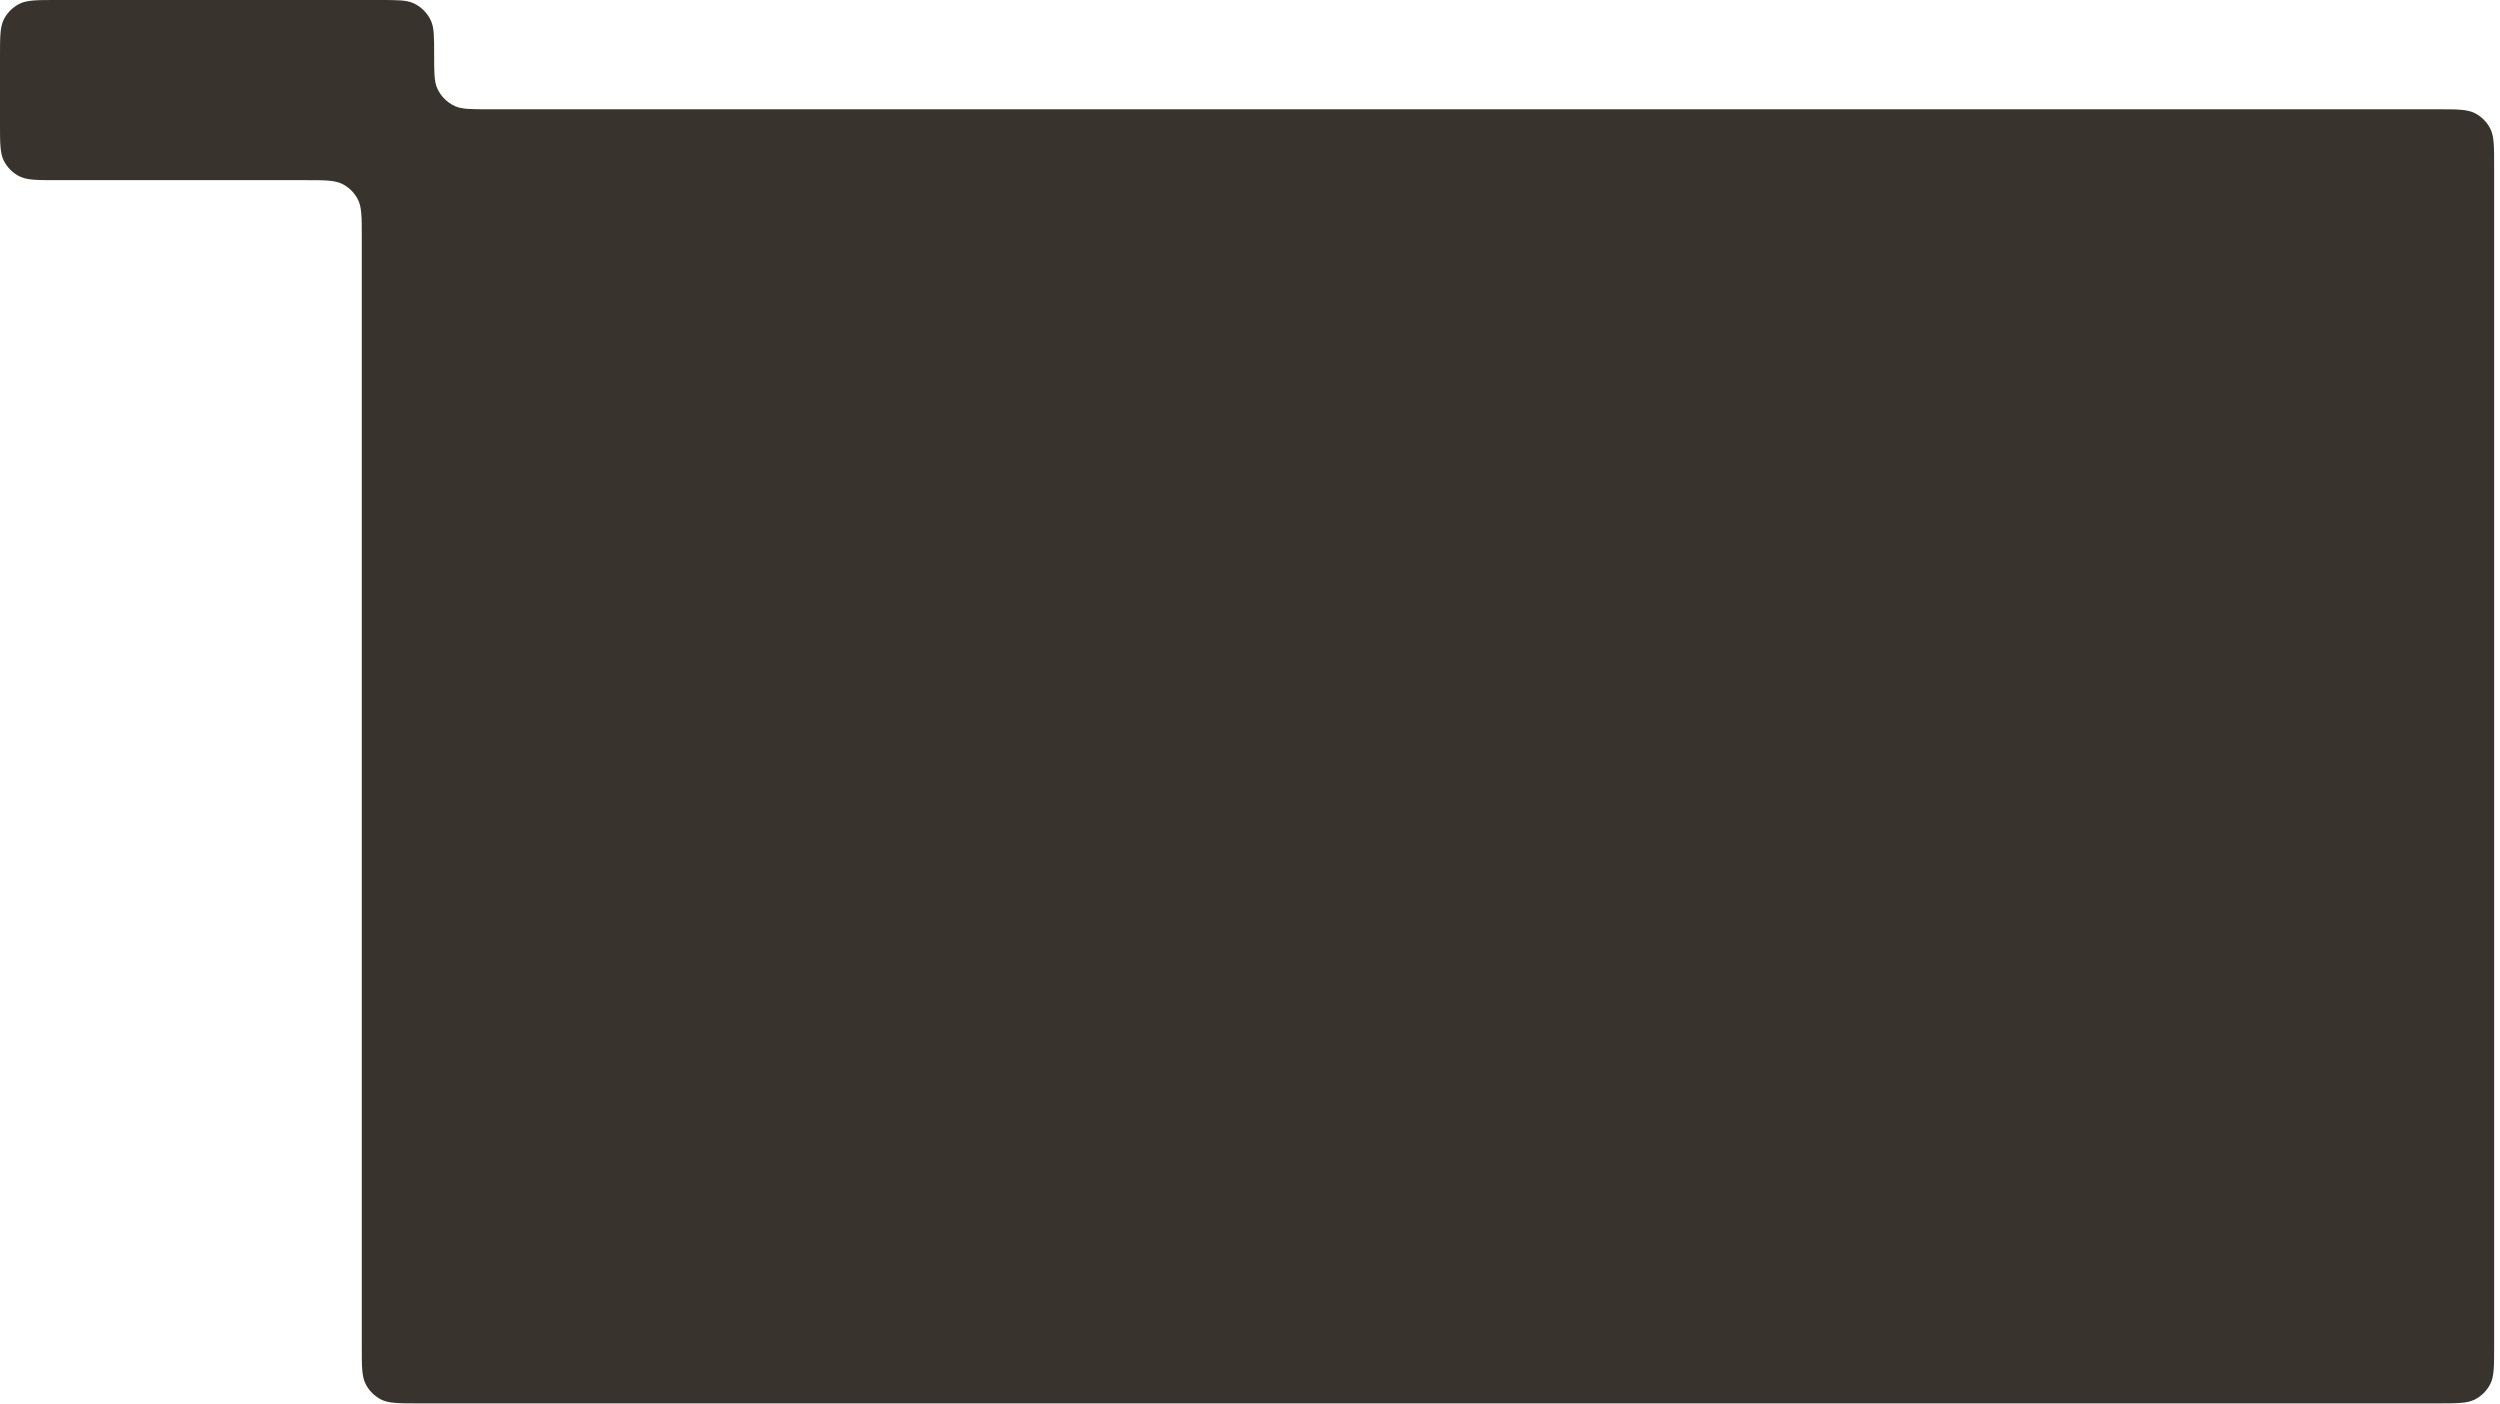 <svg xmlns="http://www.w3.org/2000/svg" width="340" height="191" viewBox="0 0 340 191" fill="none"><path d="M59.044 7.431C59.044 9.865 59.044 11.082 59.474 12.031C59.956 13.096 60.809 13.949 61.875 14.432C62.823 14.861 64.04 14.861 66.475 14.861H331.49C334.19 14.861 335.539 14.861 336.57 15.387C337.477 15.849 338.215 16.586 338.677 17.493C339.202 18.524 339.202 19.874 339.202 22.573V183.149C339.202 185.849 339.202 187.199 338.677 188.23C338.215 189.137 337.477 189.874 336.57 190.336C335.539 190.861 334.19 190.861 331.49 190.861H56.914C54.215 190.861 52.865 190.861 51.834 190.336C50.927 189.874 50.19 189.137 49.727 188.23C49.202 187.199 49.202 185.849 49.202 183.149V32.213C49.202 29.513 49.202 28.164 48.677 27.133C48.215 26.226 47.477 25.488 46.57 25.026C45.539 24.501 44.19 24.501 41.49 24.501H7.712C5.012 24.501 3.663 24.501 2.632 23.976C1.725 23.514 0.987 22.776 0.525 21.869C0 20.838 0 19.488 0 16.789V7.712C0 5.012 0 3.663 0.525 2.632C0.987 1.725 1.725 0.987 2.632 0.525C3.663 0 5.012 0 7.712 0H51.613C54.048 0 55.265 0 56.213 0.43C57.278 0.912 58.132 1.766 58.614 2.831C59.044 3.779 59.044 4.996 59.044 7.431Z" fill="#39332D" style="mix-blend-mode:plus-darker"></path></svg>
